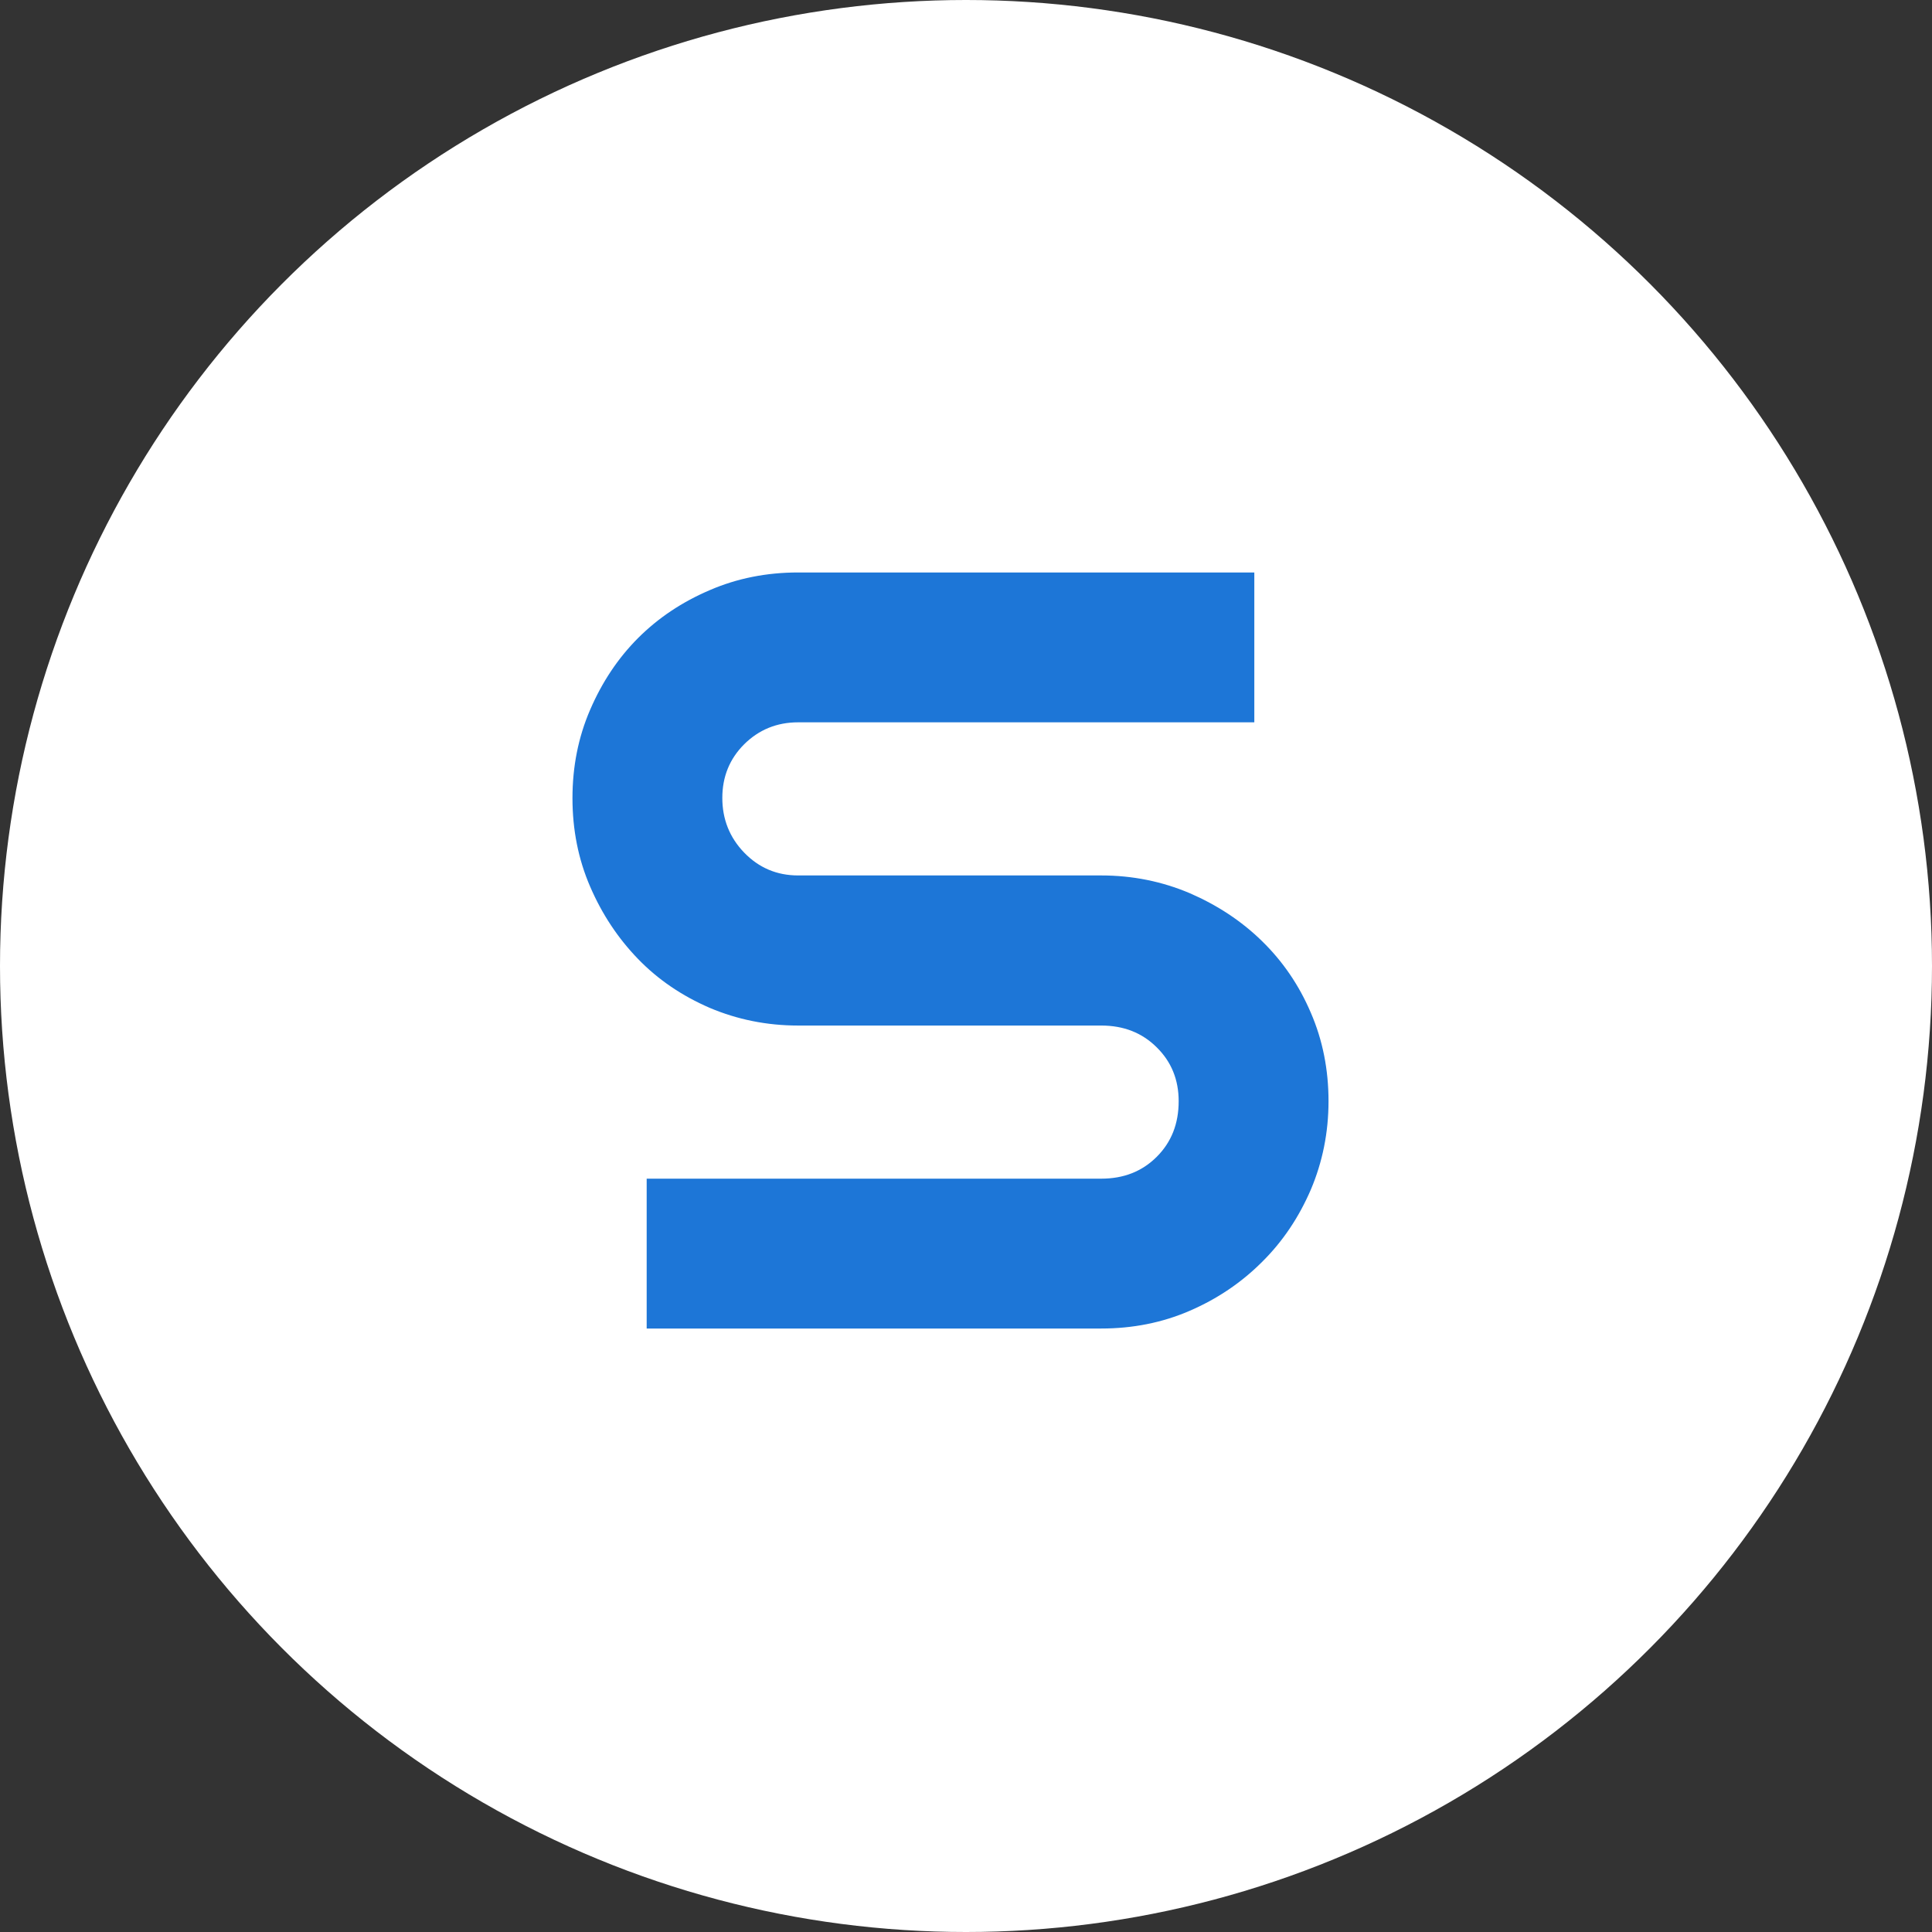 <svg width="39" height="39" viewBox="0 0 39 39" fill="none" xmlns="http://www.w3.org/2000/svg">
<rect x="0" y="0" width="39" height="39" fill="#333333" stroke="none"/>
<circle cx="19.5" cy="19.5" r="19.5" fill="white"/>
<path d="M25.32 11.556V14.581H16.112C15.68 14.581 15.319 14.731 15.023 15.023C14.727 15.319 14.581 15.68 14.581 16.108C14.581 16.535 14.727 16.906 15.023 17.212C15.319 17.517 15.68 17.672 16.112 17.672H22.229C22.863 17.672 23.459 17.794 24.014 18.029C24.568 18.269 25.057 18.588 25.475 18.997C25.893 19.405 26.222 19.884 26.461 20.444C26.701 20.998 26.818 21.595 26.818 22.229C26.818 22.863 26.696 23.459 26.461 24.014C26.222 24.568 25.898 25.057 25.475 25.475C25.057 25.893 24.568 26.222 24.014 26.461C23.459 26.701 22.863 26.818 22.229 26.818H13.054V23.793H22.229C22.684 23.793 23.055 23.647 23.351 23.351C23.647 23.055 23.793 22.684 23.793 22.229C23.793 21.797 23.647 21.435 23.351 21.143C23.055 20.848 22.684 20.702 22.229 20.702H16.112C15.478 20.702 14.882 20.58 14.327 20.345C13.773 20.105 13.289 19.781 12.88 19.358C12.472 18.936 12.152 18.452 11.913 17.898C11.673 17.343 11.556 16.747 11.556 16.112C11.556 15.478 11.673 14.882 11.913 14.327C12.152 13.773 12.472 13.289 12.88 12.88C13.289 12.472 13.768 12.152 14.327 11.913C14.882 11.673 15.478 11.556 16.112 11.556H25.32Z" fill="#1D76D7"/>
</svg>
